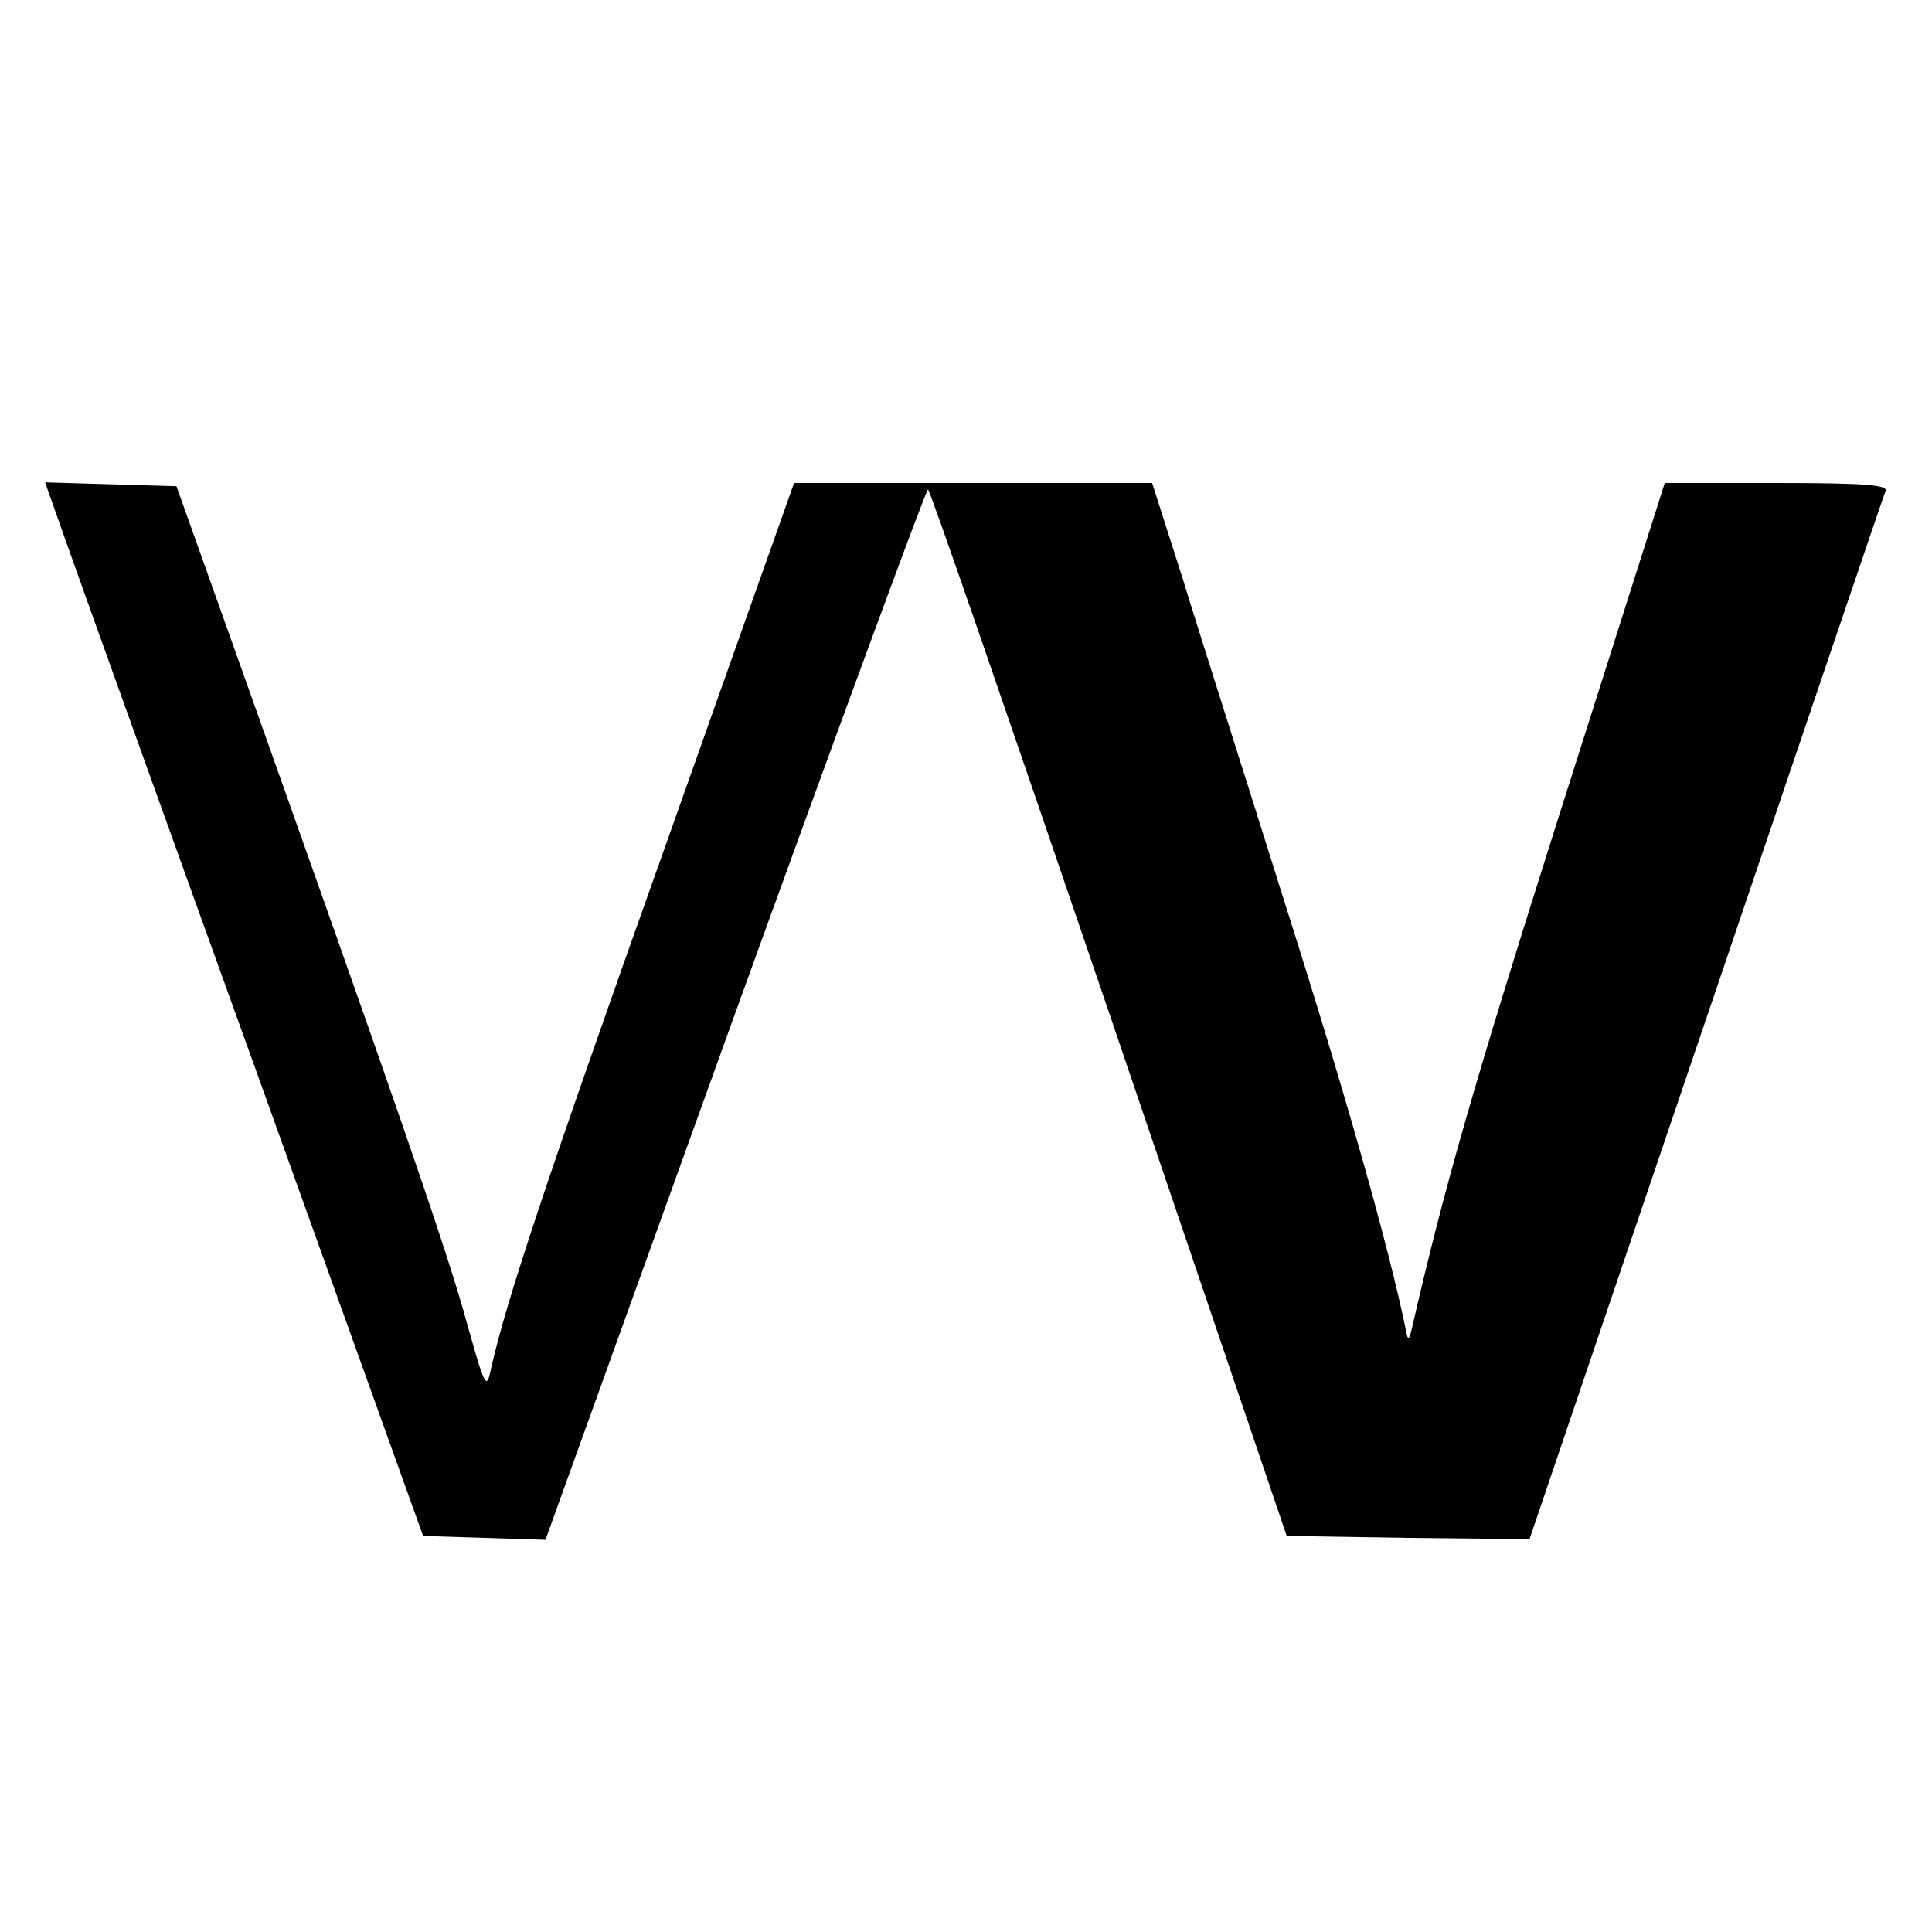 <?xml version="1.0" standalone="no"?>
<!DOCTYPE svg PUBLIC "-//W3C//DTD SVG 20010904//EN"
 "http://www.w3.org/TR/2001/REC-SVG-20010904/DTD/svg10.dtd">
<svg version="1.0" xmlns="http://www.w3.org/2000/svg"
 width="300pt" height="300pt" viewBox="0 0 300 300"
 preserveAspectRatio="xMidYMid meet">
<g transform="translate(0,300) scale(0.1,-0.1)"
fill="#000000" stroke="none">
<path d="M110 2138 c22 -62 154 -430 294 -818 l253 -705 95 -3 95 -3 294 816
c162 448 297 815 300 815 3 0 129 -366 281 -812 l276 -813 188 -3 189 -2 274
807 c151 445 276 814 279 821 3 9 -35 12 -169 12 l-174 0 -163 -513 c-137
-432 -180 -584 -229 -797 -5 -22 -7 -23 -10 -5 -27 131 -93 364 -187 660 -62
198 -135 426 -160 508 l-47 147 -278 0 -278 0 -201 -567 c-186 -522 -246 -704
-269 -806 -8 -38 -9 -35 -44 90 -35 120 -109 334 -347 1003 l-98 275 -102 3
-102 3 40 -113z"/>
</g>
</svg>
